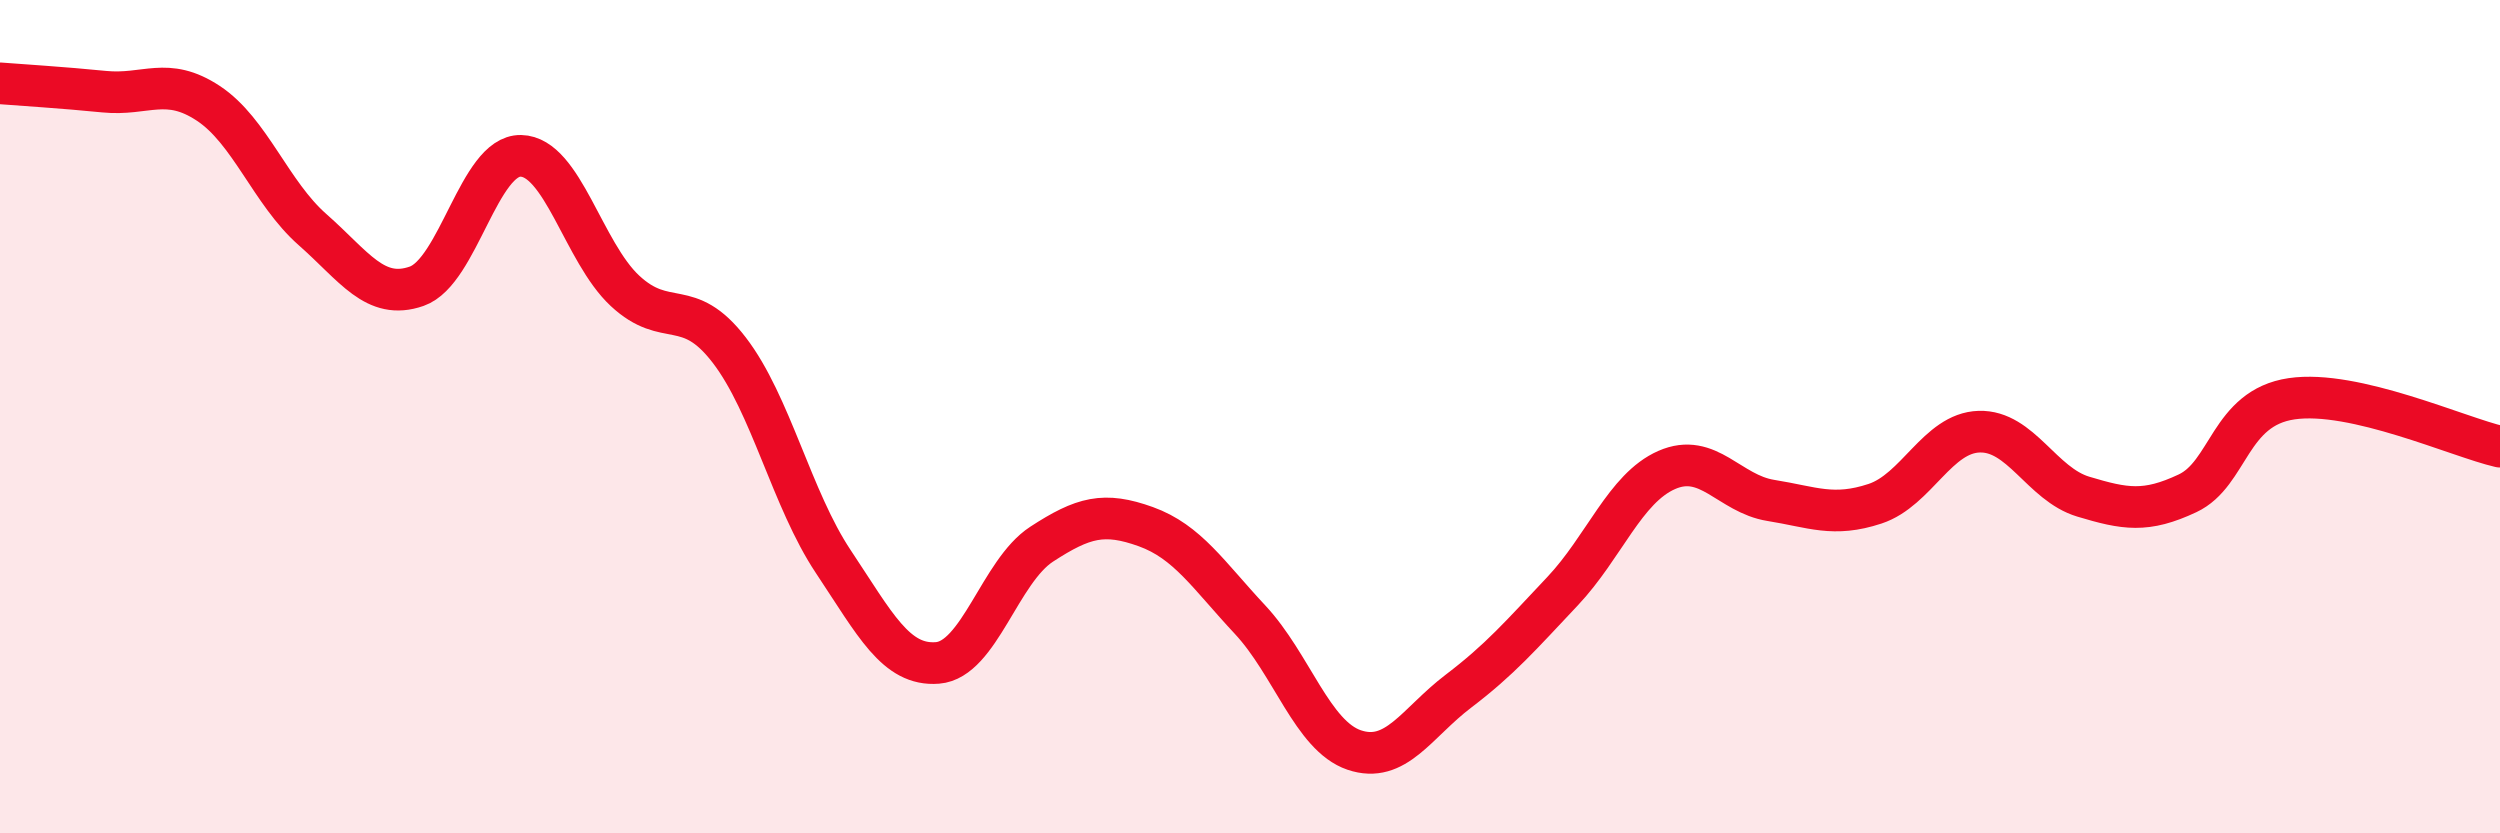 
    <svg width="60" height="20" viewBox="0 0 60 20" xmlns="http://www.w3.org/2000/svg">
      <path
        d="M 0,2 C 0.5,2.04 1.5,2.1 2.5,2.2 C 3.5,2.3 4,1.82 5,2.48 C 6,3.14 6.5,4.63 7.5,5.51 C 8.5,6.39 9,7.22 10,6.87 C 11,6.52 11.5,3.72 12.5,3.74 C 13.5,3.76 14,6.05 15,6.98 C 16,7.91 16.5,7.1 17.5,8.4 C 18.5,9.7 19,11.98 20,13.48 C 21,14.98 21.5,15.99 22.5,15.91 C 23.5,15.83 24,13.71 25,13.06 C 26,12.41 26.5,12.28 27.5,12.64 C 28.5,13 29,13.8 30,14.87 C 31,15.94 31.5,17.66 32.5,18 C 33.5,18.34 34,17.35 35,16.59 C 36,15.83 36.5,15.25 37.5,14.19 C 38.5,13.13 39,11.72 40,11.28 C 41,10.84 41.5,11.85 42.5,12.01 C 43.5,12.17 44,12.42 45,12.09 C 46,11.76 46.5,10.39 47.5,10.36 C 48.5,10.33 49,11.62 50,11.92 C 51,12.22 51.5,12.31 52.5,11.84 C 53.5,11.37 53.5,9.79 55,9.57 C 56.5,9.35 59,10.49 60,10.72L60 20L0 20Z"
        fill="#EB0A25"
        opacity="0.1"
        stroke-linecap="round"
        stroke-linejoin="round"
      />
      <path
        d="M 0,2 C 0.5,2.04 1.5,2.1 2.5,2.2 C 3.5,2.3 4,1.82 5,2.48 C 6,3.14 6.5,4.63 7.5,5.51 C 8.5,6.39 9,7.22 10,6.87 C 11,6.52 11.5,3.72 12.5,3.74 C 13.5,3.76 14,6.05 15,6.98 C 16,7.91 16.5,7.1 17.5,8.4 C 18.5,9.7 19,11.98 20,13.48 C 21,14.98 21.5,15.99 22.5,15.91 C 23.5,15.83 24,13.71 25,13.06 C 26,12.41 26.5,12.28 27.5,12.64 C 28.5,13 29,13.8 30,14.87 C 31,15.94 31.5,17.66 32.5,18 C 33.5,18.34 34,17.35 35,16.59 C 36,15.83 36.5,15.25 37.5,14.19 C 38.5,13.13 39,11.72 40,11.28 C 41,10.84 41.5,11.85 42.5,12.01 C 43.5,12.17 44,12.42 45,12.09 C 46,11.76 46.5,10.39 47.5,10.36 C 48.5,10.33 49,11.62 50,11.92 C 51,12.22 51.5,12.31 52.5,11.84 C 53.5,11.37 53.5,9.79 55,9.57 C 56.5,9.35 59,10.49 60,10.72"
        stroke="#EB0A25"
        stroke-width="1"
        fill="none"
        stroke-linecap="round"
        stroke-linejoin="round"
      />
    </svg>
  